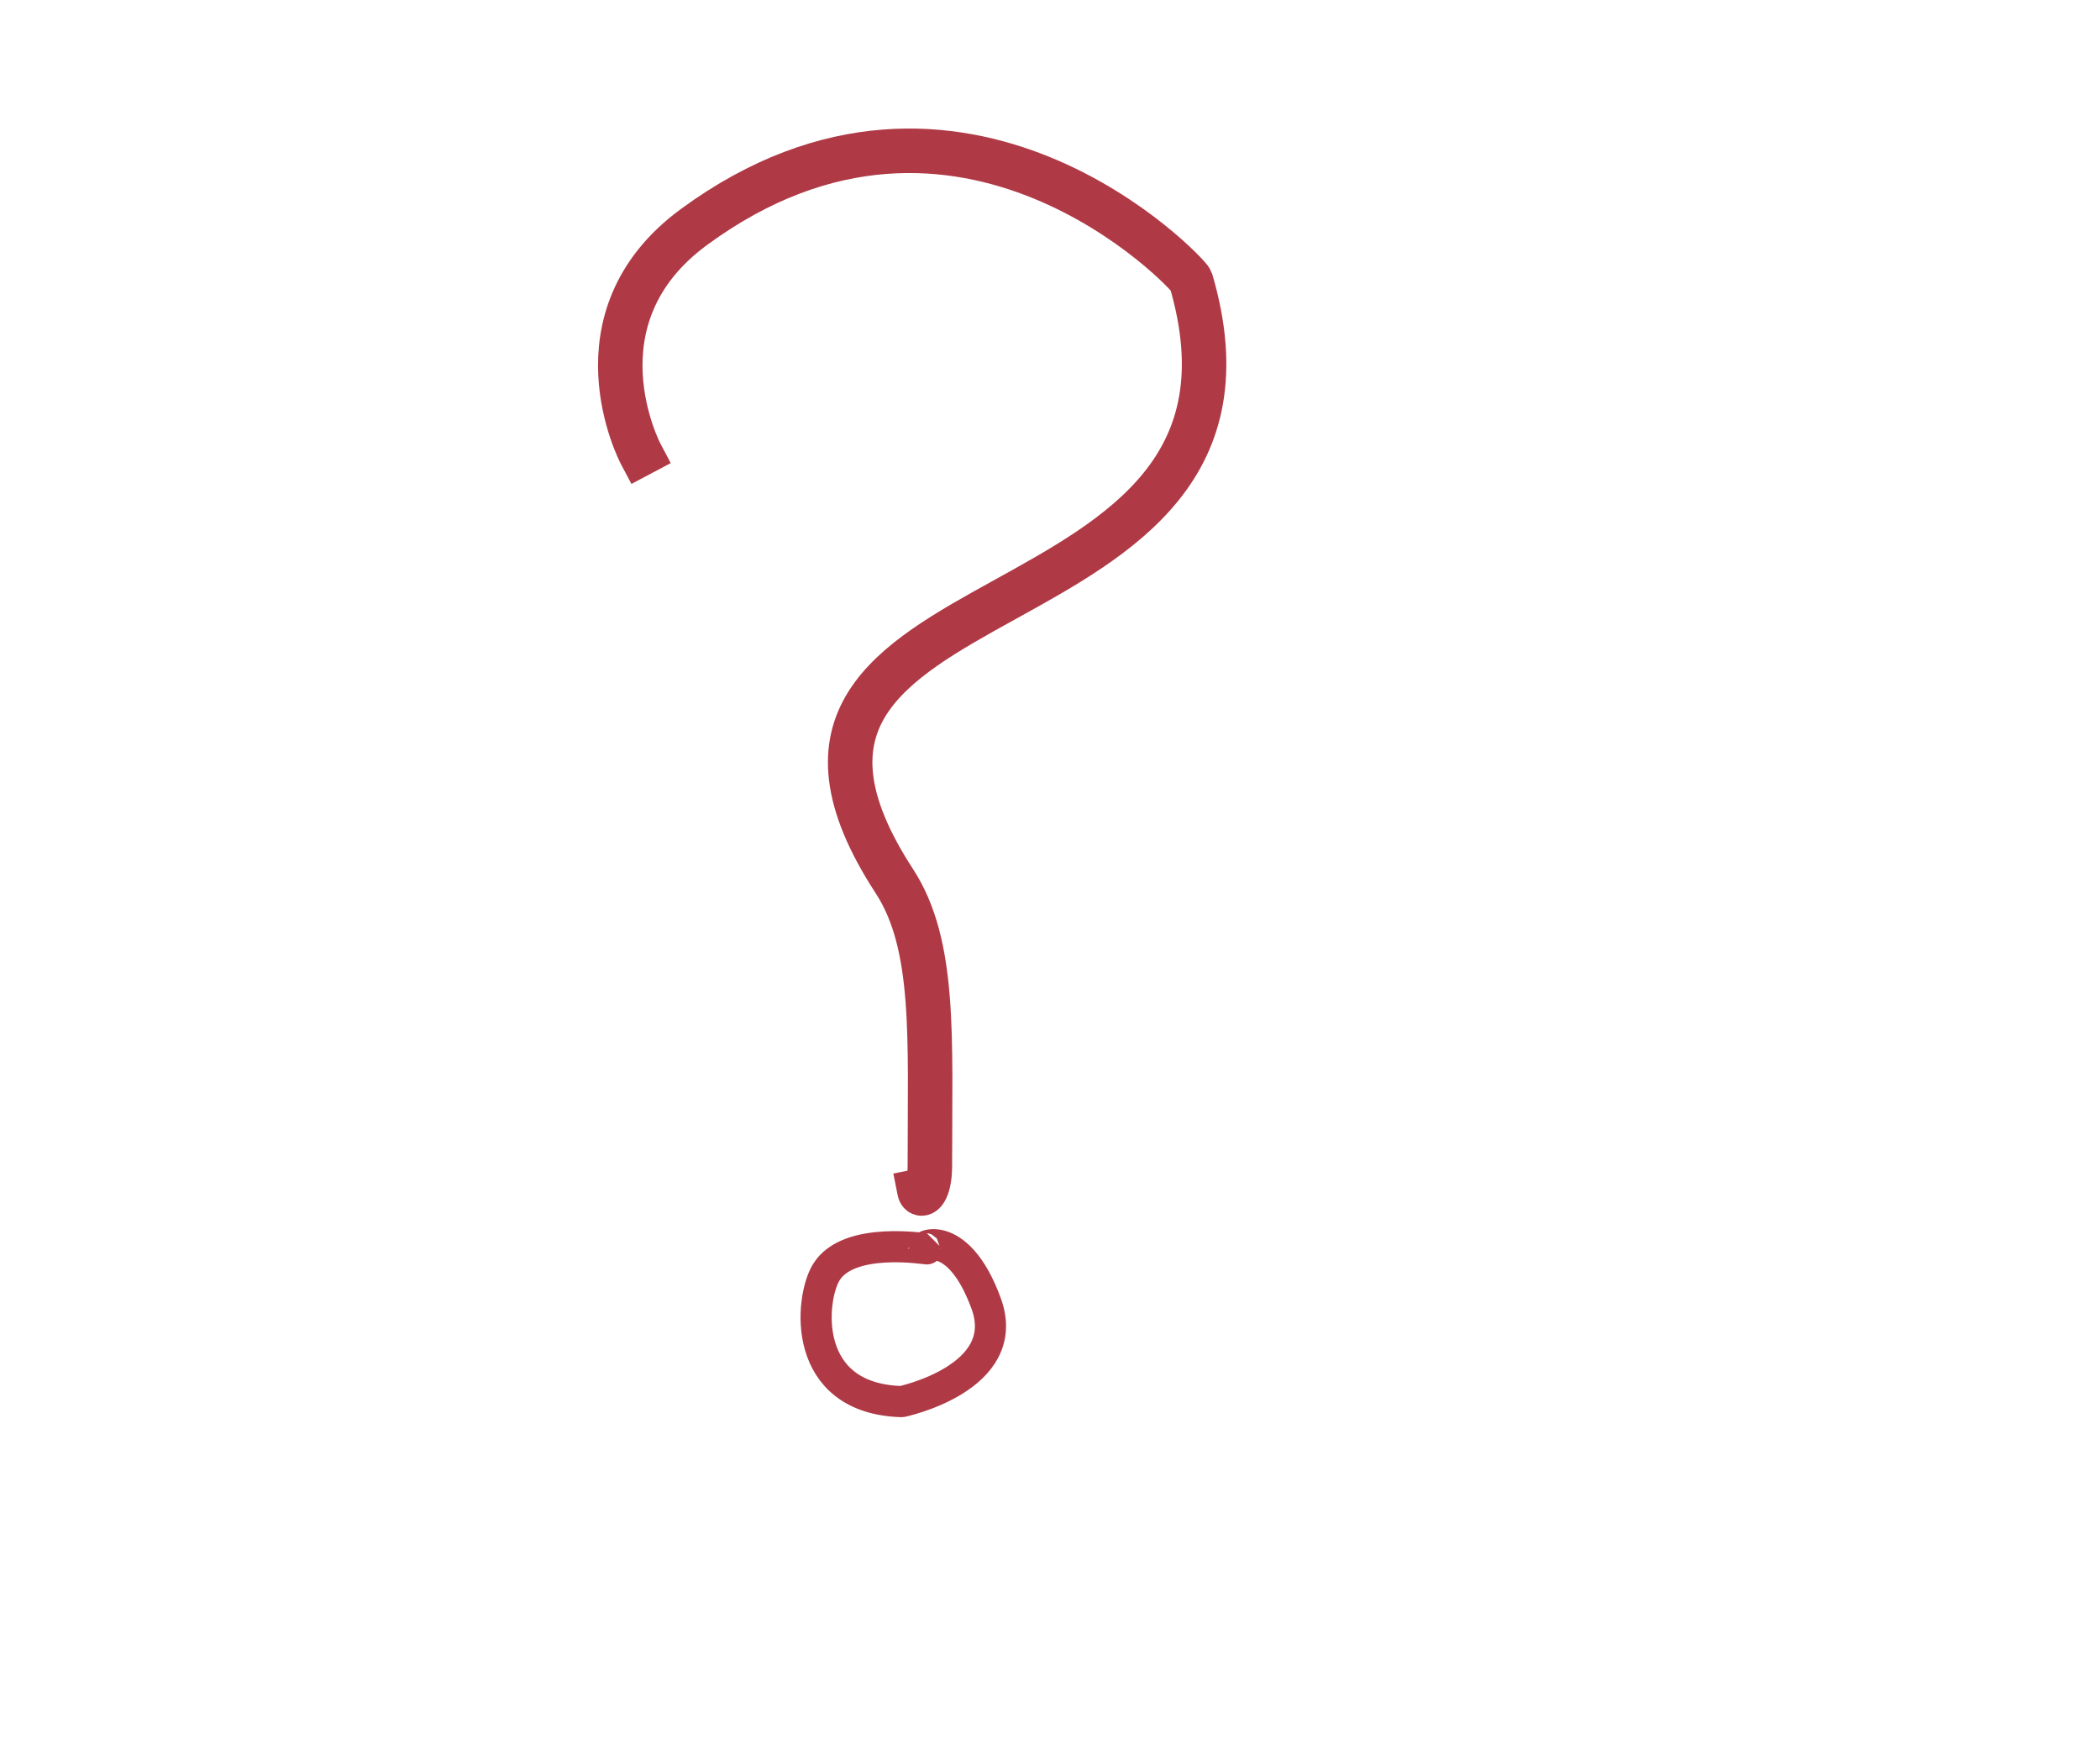 <?xml version="1.0" encoding="UTF-8" standalone="no"?>
<svg
    xmlns:rdf="http://www.w3.org/1999/02/22-rdf-syntax-ns#"
    xmlns="http://www.w3.org/2000/svg"
    xmlns:cc="http://web.resource.org/cc/"
    xmlns:xlink="http://www.w3.org/1999/xlink"
    xmlns:dc="http://purl.org/dc/elements/1.1/"
    xmlns:svg="http://www.w3.org/2000/svg"
    xmlns:inkscape="http://www.inkscape.org/namespaces/inkscape"
    xmlns:sodipodi="http://sodipodi.sourceforge.net/DTD/sodipodi-0.dtd"
    xmlns:ns1="http://sozi.baierouge.fr"
    version="1.1"
    y="0"
    x="0"
    viewBox="0 0 472 392"
  >
  <g
      id="Layer_2"
      stroke="#AF3A46"
      stroke-miterlimit="10"
      fill-opacity="0"
    >
    <path
        stroke-linejoin="round"
        d="m144 102s-16.09-30.404 12-51c60-44 111.25 10.583 111.67 12 24.66 84-113.97 62.36-66.67 135 9.33 14.33 8 35 8 64 0 5.83-2.03 7.17-2.33 5.67"
        stroke-linecap="square"
        stroke-width="10"
    />
    <path
        stroke-linejoin="bevel"
        d="m185.67 286c-3.62 6.03-5.67 28.33 17 29 0 0 25.08-5.28 19-22-6.67-18.33-16.24-12.33-13.34-12.33 0 0.1-17.66-3-22.66 5.33z"
        stroke-linecap="round"
        stroke-width="7"
    />
  </g
  >
</svg
>
